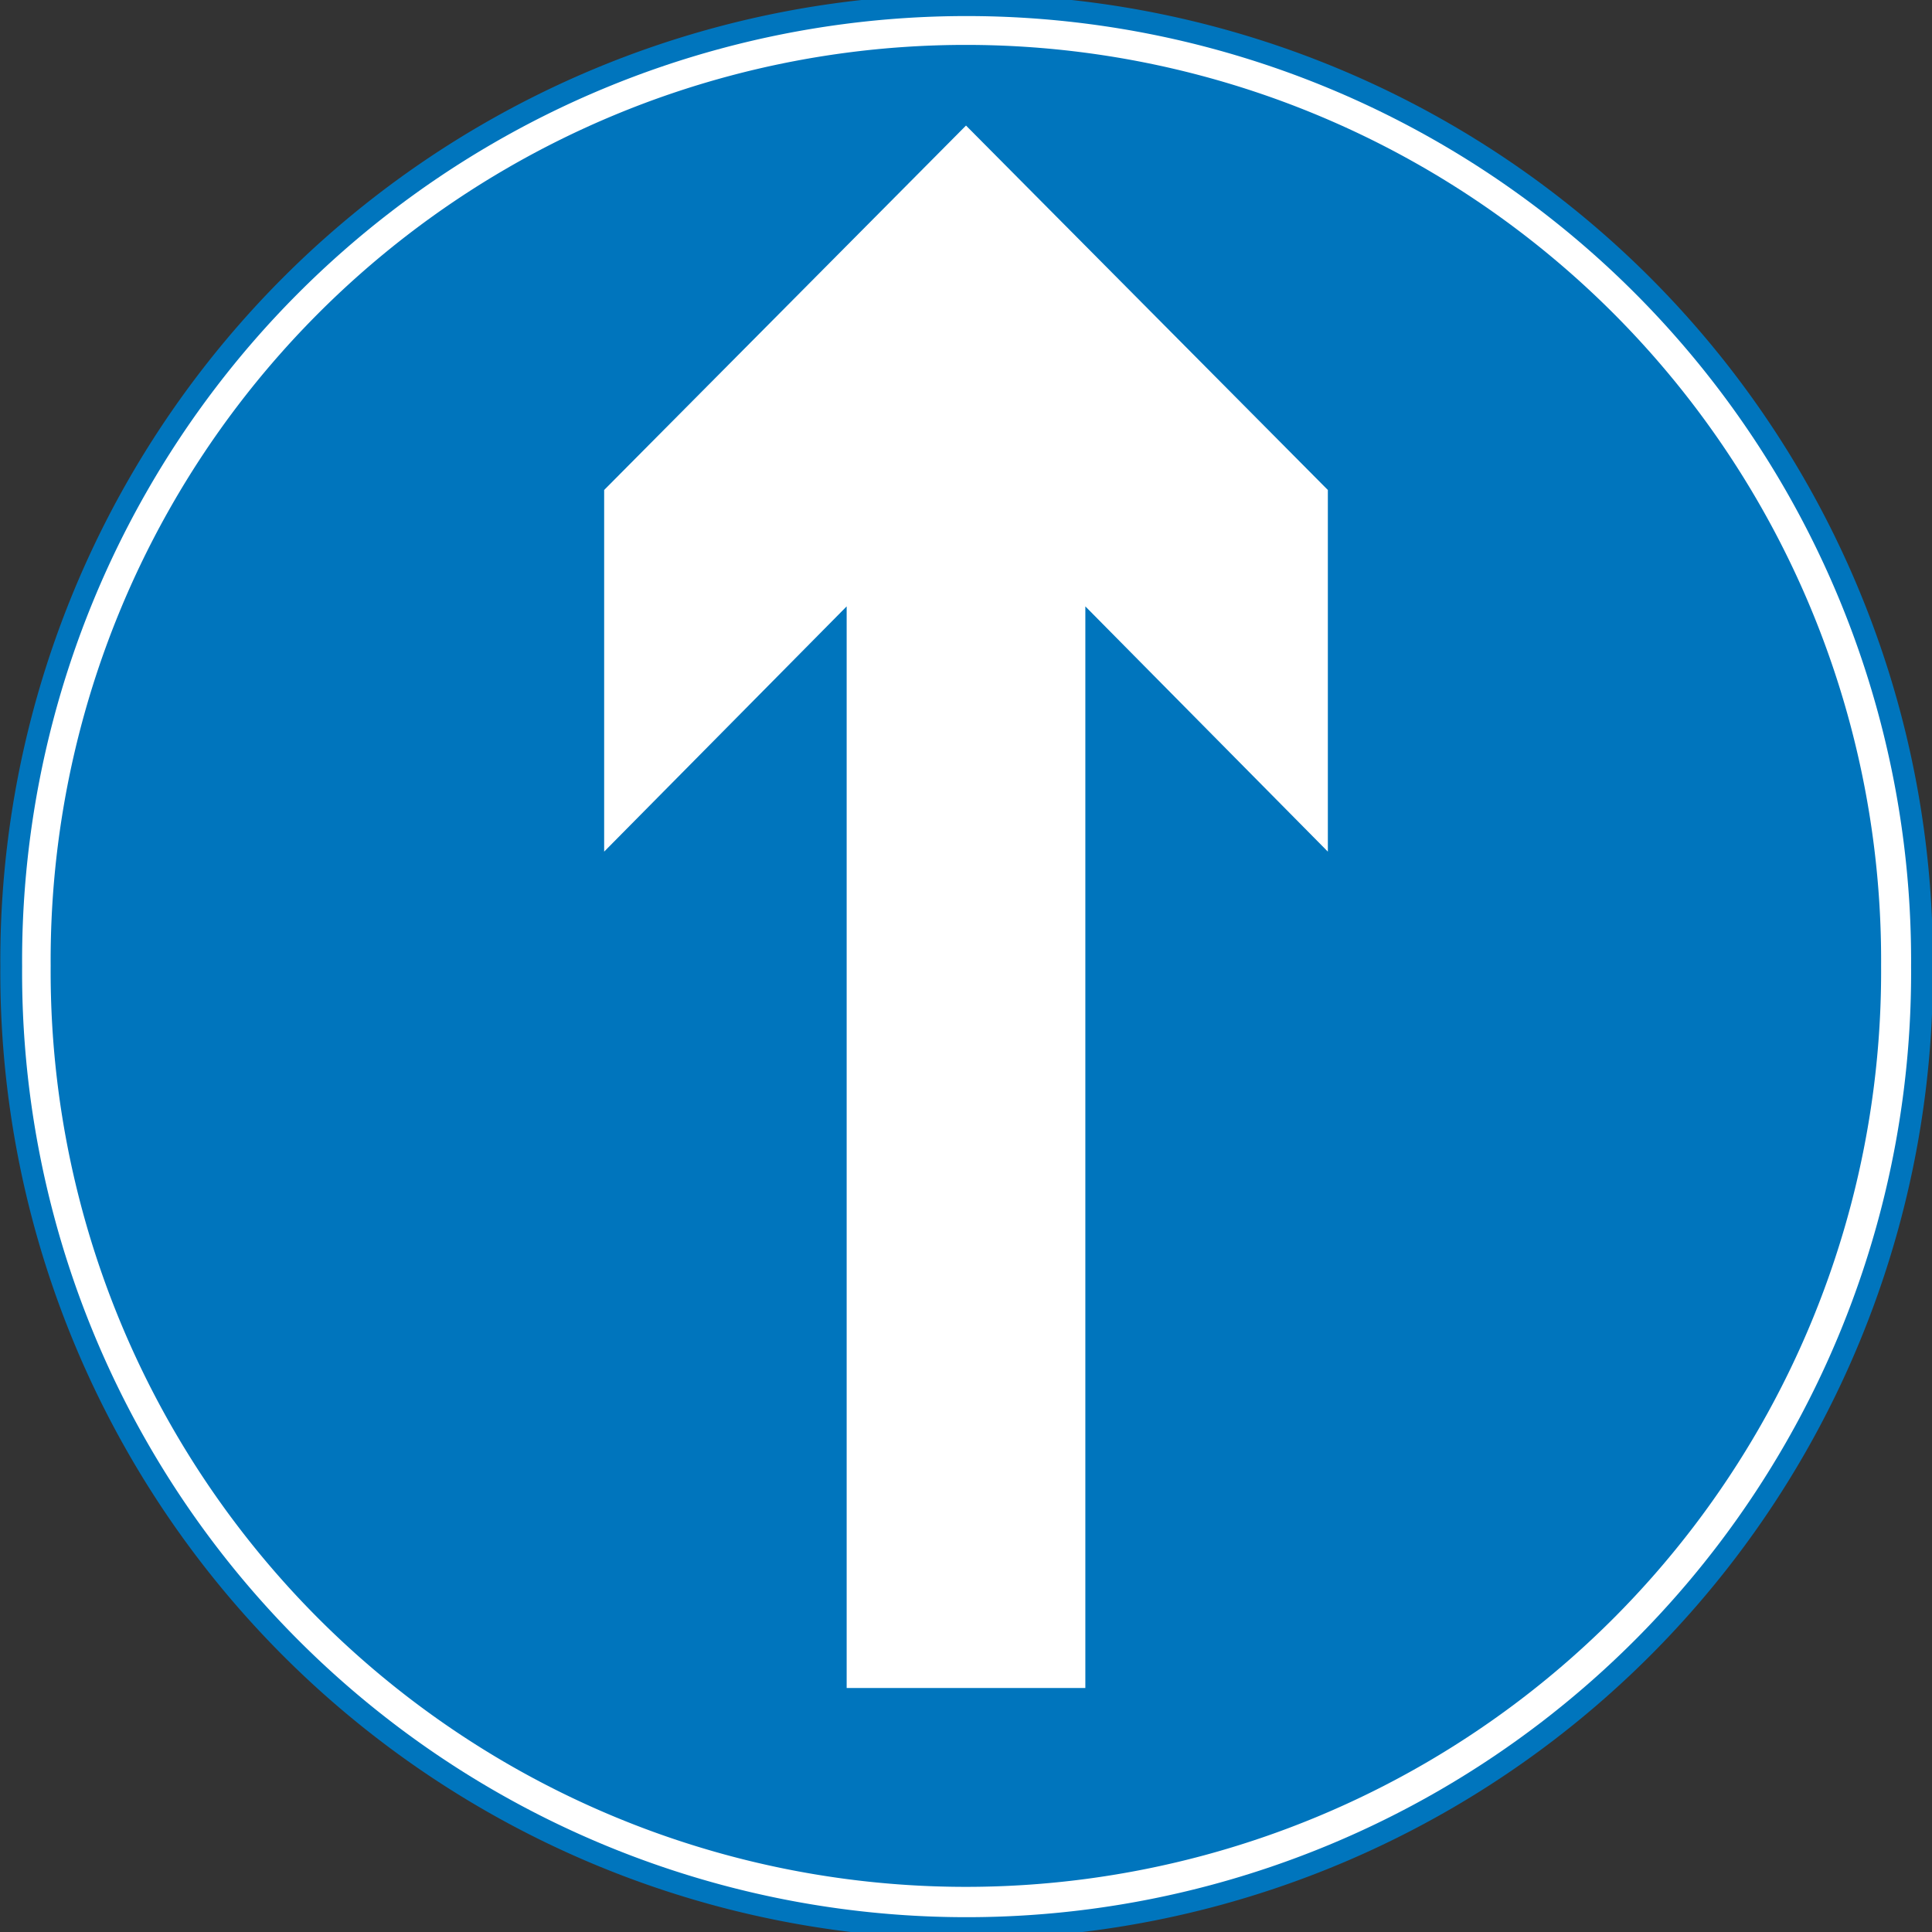 <?xml version="1.0" encoding="UTF-8" standalone="no"?>
<!-- Created with Inkscape ("http://www.inkscape.org/") -->
<svg
    xmlns:inkscape="http://www.inkscape.org/namespaces/inkscape"
    xmlns:rdf="http://www.w3.org/1999/02/22-rdf-syntax-ns#"
    xmlns="http://www.w3.org/2000/svg"
    xmlns:sodipodi="http://sodipodi.sourceforge.net/DTD/sodipodi-0.dtd"
    xmlns:cc="http://creativecommons.org/ns#"
    xmlns:xlink="http://www.w3.org/1999/xlink"
    xmlns:dc="http://purl.org/dc/elements/1.1/"
    xmlns:svg="http://www.w3.org/2000/svg"
    xmlns:ns1="http://sozi.baierouge.fr"
    id="svg1"
    sodipodi:docname="ahead_only.svg"
    viewBox="0 0 665.38 665.38"
    sodipodi:version="0.32"
    version="1.0"
    inkscape:output_extension="org.inkscape.output.svg.inkscape"
    inkscape:version="0.46"
    sodipodi:docbase="."
  >
  <rect x="0" y="0" width="665.38" height="665.38" fill="#333333" stroke="none"/>
  <sodipodi:namedview
      id="base"
      bordercolor="#666666"
      inkscape:pageshadow="2"
      inkscape:window-width="1024"
      pagecolor="#ffffff"
      inkscape:zoom="0.61399006"
      inkscape:window-x="110"
      showgrid="false"
      borderopacity="1.0"
      inkscape:current-layer="svg1"
      inkscape:cx="351.97387"
      inkscape:cy="718.60318"
      inkscape:window-y="45"
      inkscape:window-height="721"
      inkscape:pageopacity="0.0"
  />
  <path
      id="path586"
      sodipodi:rx="248.32533"
      sodipodi:ry="248.32533"
      style="fill-rule:evenodd;stroke:#0075bd;stroke-width:5.662;fill:#ffffff"
      sodipodi:type="arc"
      d="m827.75 586.66a248.33 248.33 0 1 1 -496.65 0 248.33 248.33 0 1 1 496.65 0z"
      transform="matrix(1.325 0 0 1.325 -434.84 -444.42)"
      sodipodi:cy="586.66223"
      sodipodi:cx="579.42578"
  />
  <path
      id="path591"
      sodipodi:rx="248.32533"
      sodipodi:ry="248.32533"
      style="fill-rule:evenodd;stroke:#0075bd;stroke-width:5.662;fill:#0075bd"
      sodipodi:type="arc"
      d="m827.75 586.66a248.33 248.33 0 1 1 -496.65 0 248.33 248.33 0 1 1 496.65 0z"
      transform="matrix(1.255 0 0 1.255 -394.53 -403.61)"
      sodipodi:cy="586.66223"
      sodipodi:cx="579.42578"
  />
  <path
      id="path707"
      sodipodi:nodetypes="cccccccccc"
      style="fill-rule:evenodd;stroke-width:3.578pt;fill:#ffffff"
      d="m291.59 581.34v-372.5l-83.52 84.46v-124.55l124.62-125.51 124.62 125.51v124.55l-83.52-84.46v372.5h-82.2z"
  />
</svg
>
